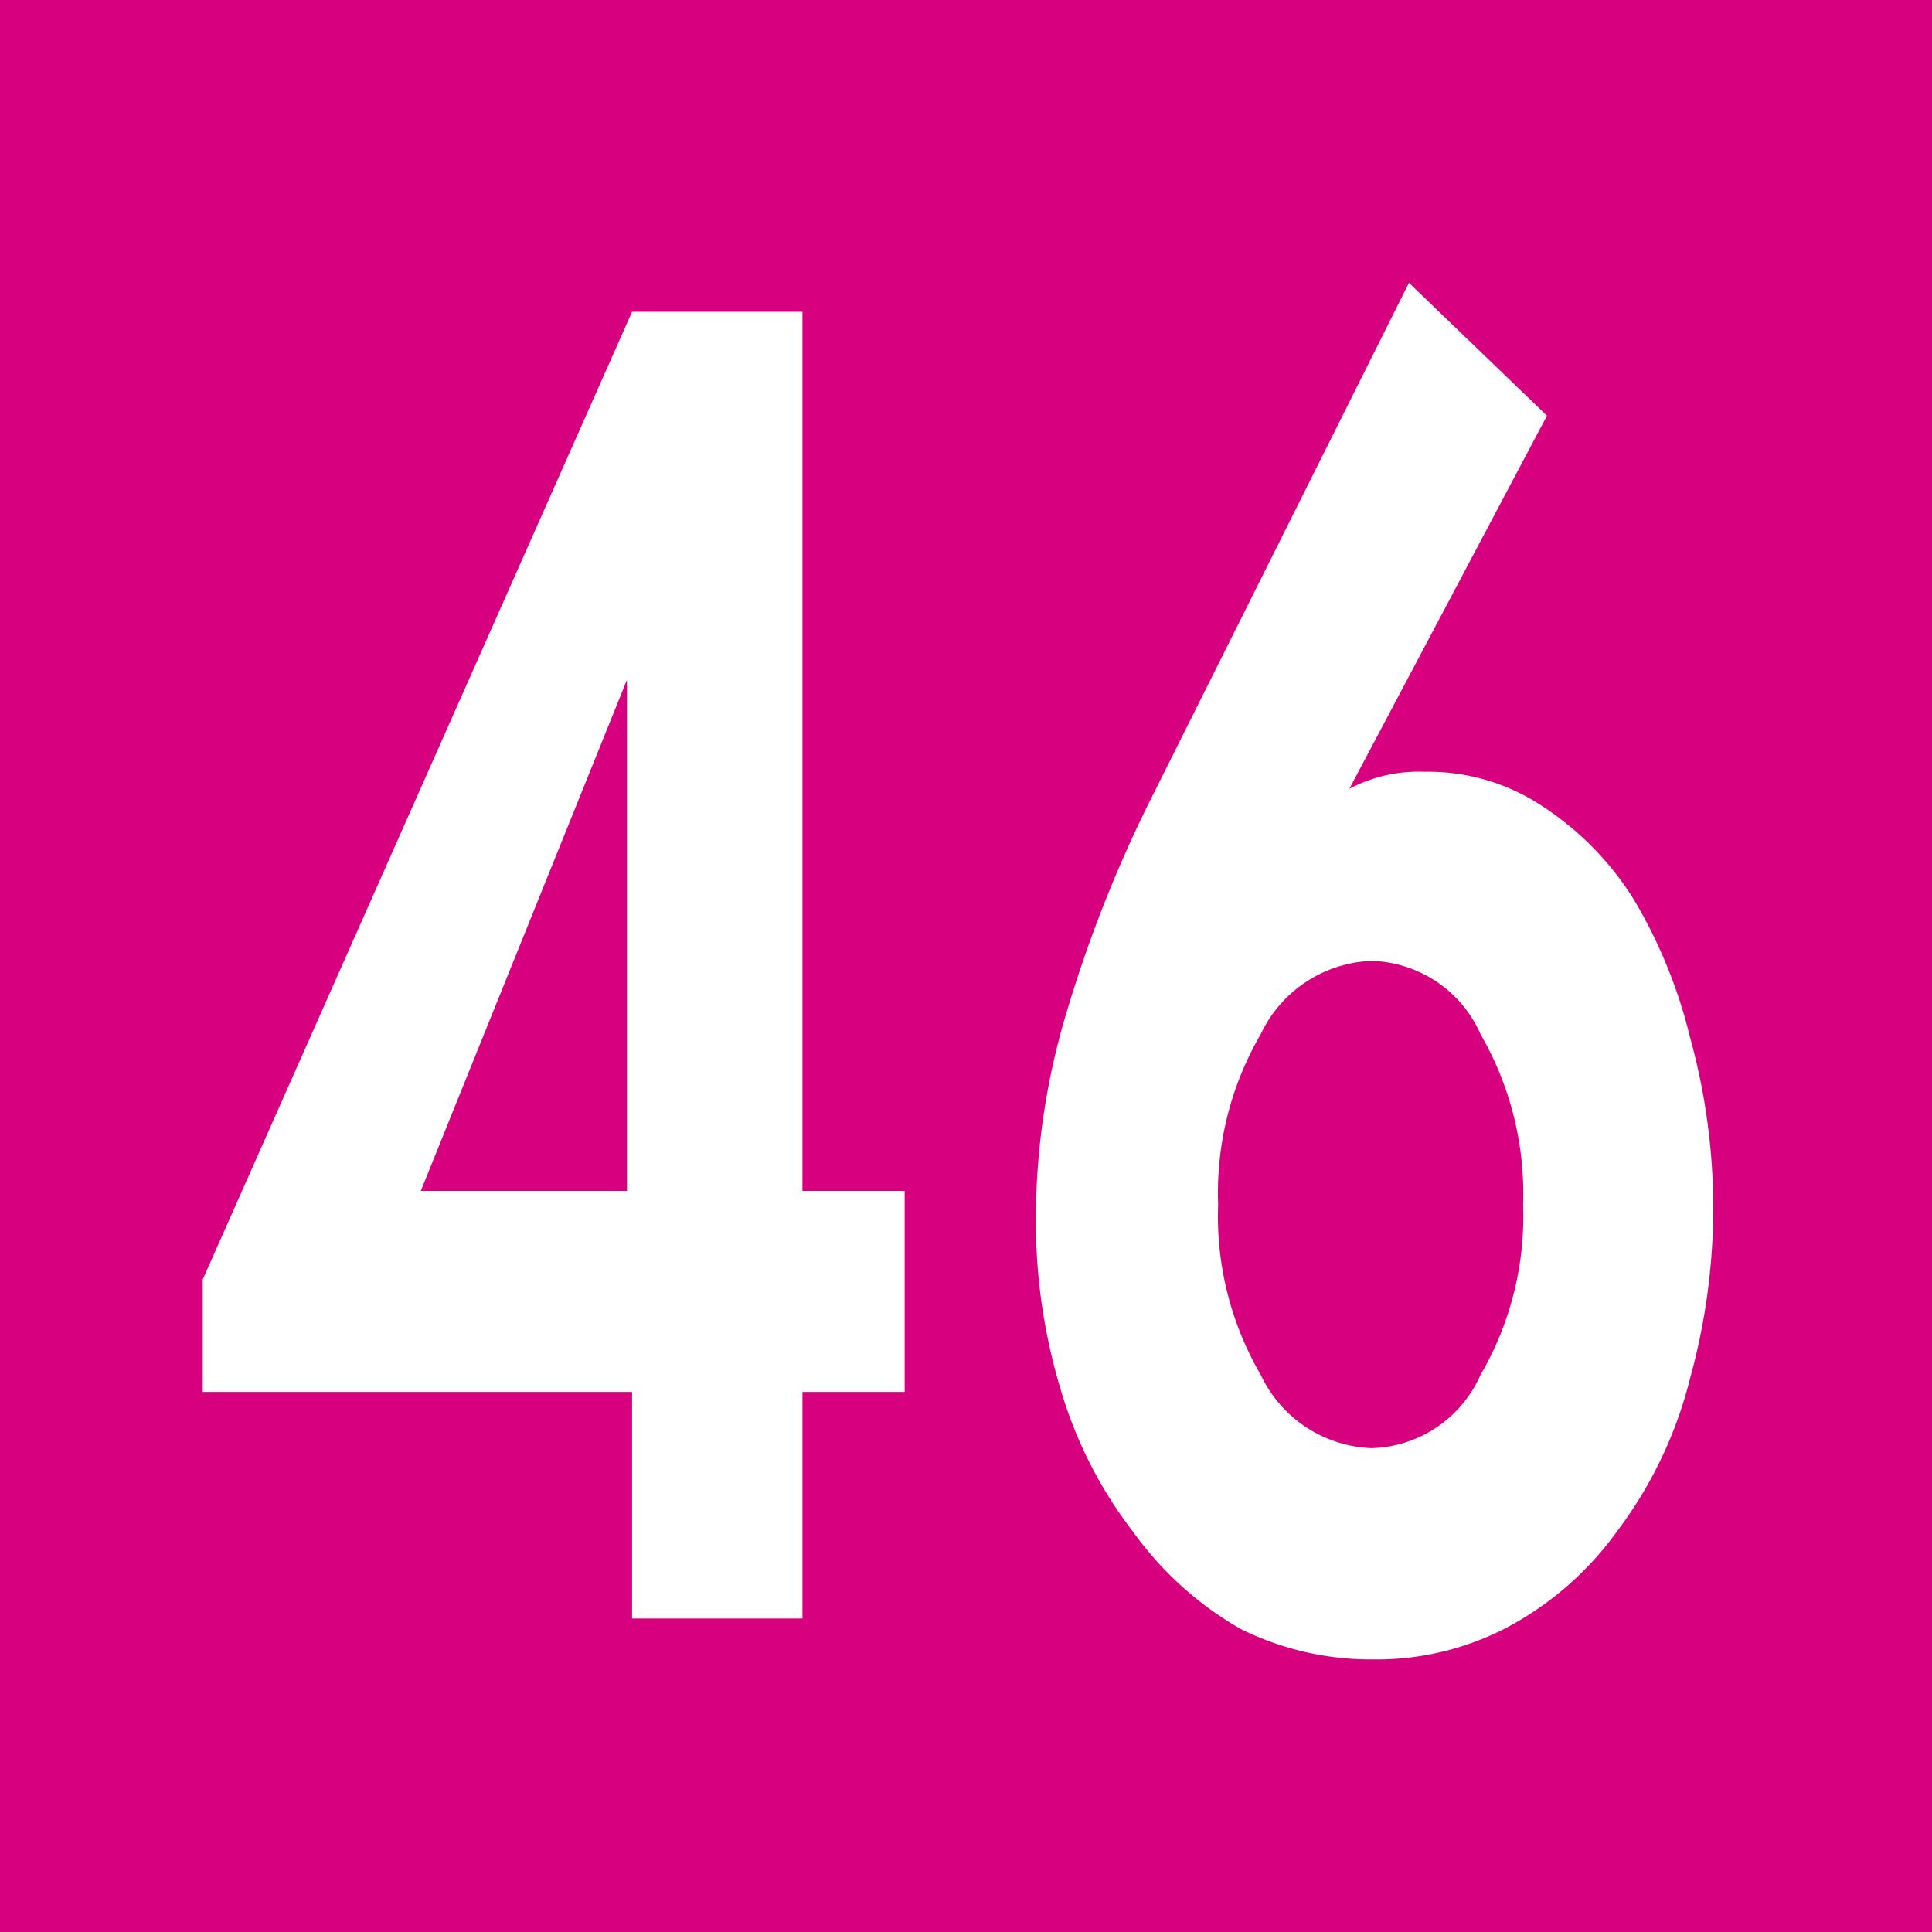 <svg id="Calque_1" data-name="Calque 1" xmlns="http://www.w3.org/2000/svg" viewBox="0 0 11.34 11.34"><defs><style>.cls-1{fill:#d7007f;}.cls-2{fill:#fff;}</style></defs><rect class="cls-1" width="11.34" height="11.34"/><path class="cls-2" d="M5.31,7V8.18h-.6V9.51h-1V8.18H1.19V7.52L3.71,1.84h1V7ZM3.68,4h0L2.47,7H3.68Z" transform="translate(0 -0.01)"/><path class="cls-2" d="M9.08,2.45,7.92,4.64v0a.87.87,0,0,1,.44-.1,1.21,1.21,0,0,1,.69.2,1.77,1.77,0,0,1,.54.55,2.93,2.93,0,0,1,.33.81,3.75,3.75,0,0,1,0,2A2.49,2.49,0,0,1,9.49,9a1.89,1.89,0,0,1-.64.56,1.65,1.65,0,0,1-.79.19,1.72,1.72,0,0,1-.78-.18A2,2,0,0,1,6.65,9a2.54,2.54,0,0,1-.42-.82,3.42,3.42,0,0,1-.15-1,4.23,4.23,0,0,1,.19-1.26,7.76,7.76,0,0,1,.5-1.25l1.5-3ZM8.69,8.08a1.85,1.85,0,0,0,.25-1,1.87,1.87,0,0,0-.25-1,.72.72,0,0,0-.64-.43.75.75,0,0,0-.65.43,1.85,1.85,0,0,0-.25,1,1.85,1.85,0,0,0,.25,1,.75.75,0,0,0,.65.43A.72.72,0,0,0,8.69,8.08Z" transform="translate(0 -0.01)"/></svg>